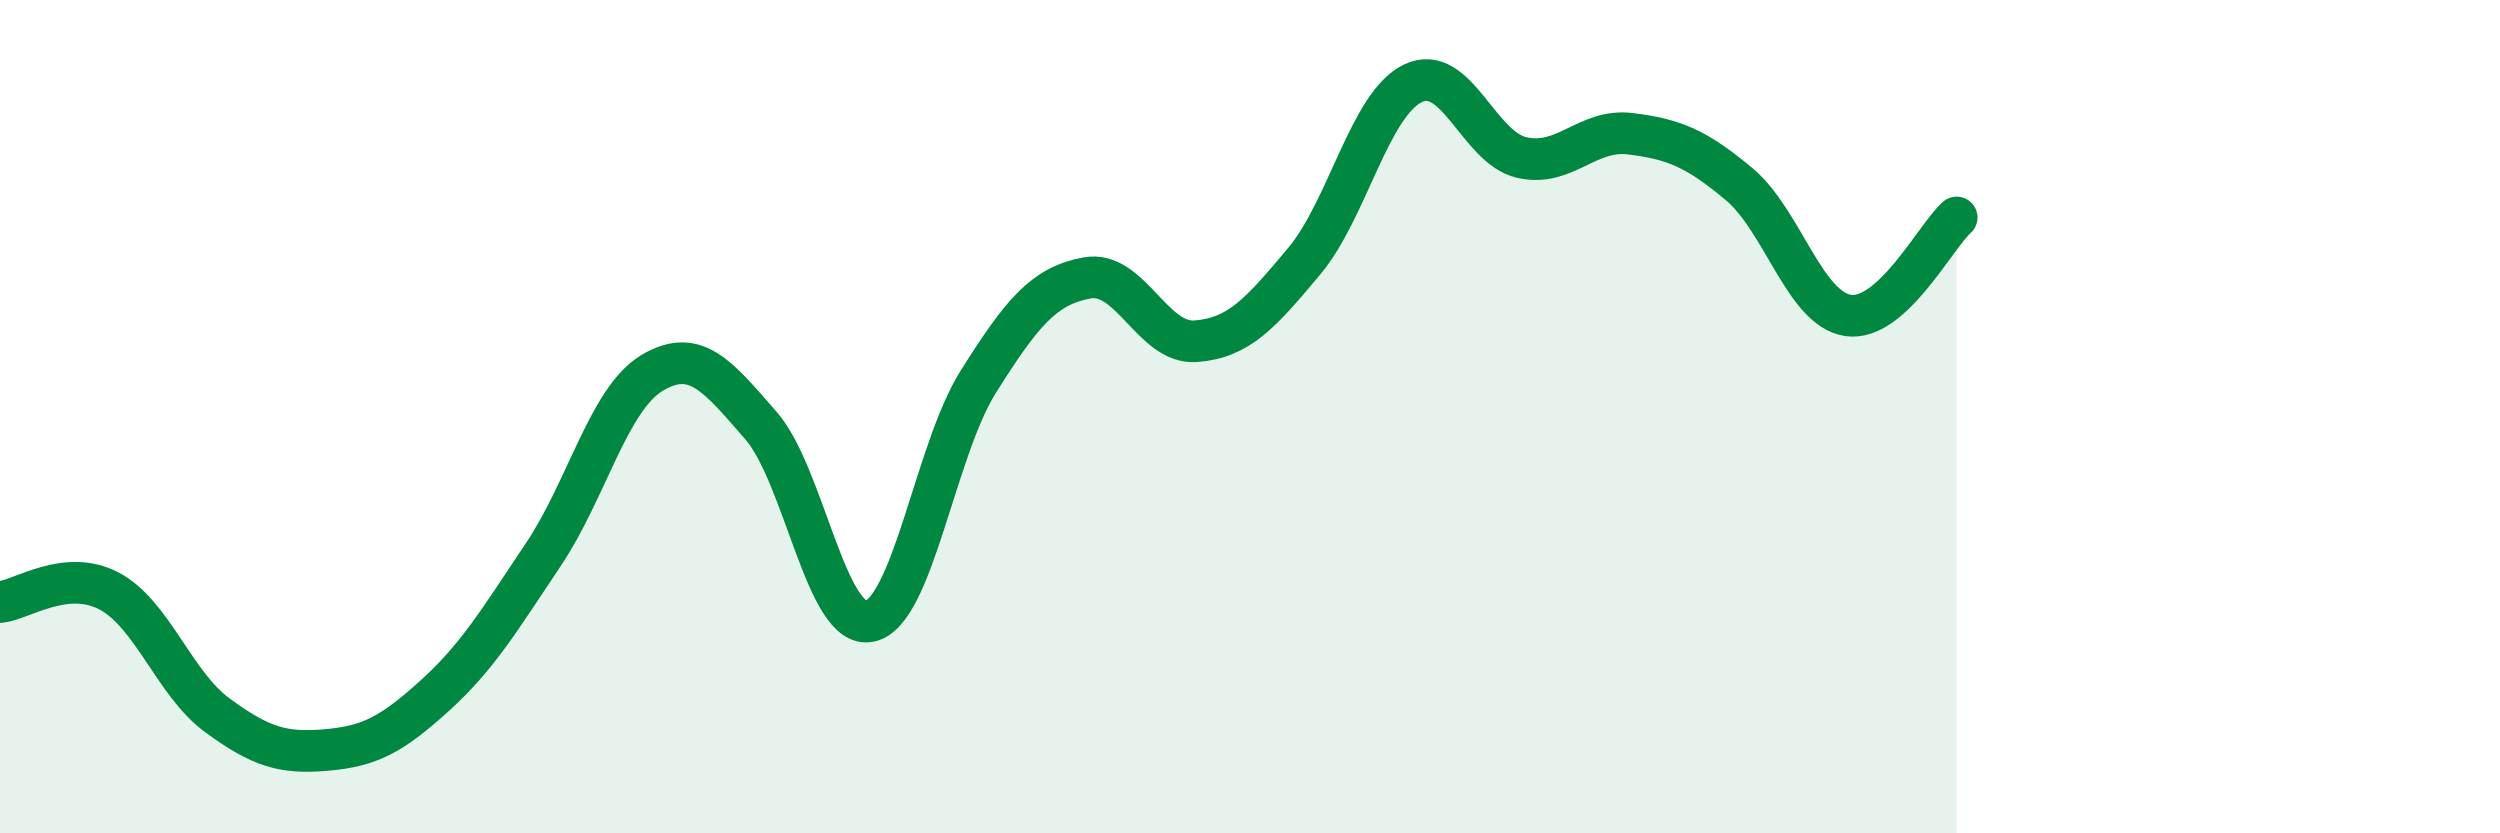 
    <svg width="60" height="20" viewBox="0 0 60 20" xmlns="http://www.w3.org/2000/svg">
      <path
        d="M 0,14.45 C 0.52,14.4 1.57,13.64 2.61,14.18 C 3.65,14.72 4.18,16.41 5.22,17.17 C 6.26,17.93 6.79,18.09 7.83,18 C 8.87,17.91 9.39,17.64 10.43,16.7 C 11.47,15.76 12,14.86 13.04,13.31 C 14.08,11.76 14.61,9.57 15.65,8.95 C 16.69,8.33 17.22,9.02 18.26,10.21 C 19.3,11.4 19.83,15.12 20.87,14.91 C 21.91,14.7 22.44,10.81 23.48,9.16 C 24.52,7.51 25.05,6.86 26.09,6.67 C 27.13,6.48 27.66,8.27 28.7,8.19 C 29.74,8.11 30.26,7.51 31.3,6.27 C 32.34,5.03 32.87,2.5 33.91,2 C 34.95,1.5 35.48,3.54 36.52,3.78 C 37.56,4.02 38.09,3.08 39.13,3.21 C 40.17,3.34 40.7,3.55 41.74,4.42 C 42.78,5.29 43.31,7.41 44.35,7.57 C 45.39,7.73 46.44,5.69 46.96,5.22L46.96 20L0 20Z"
        fill="#008740"
        opacity="0.1"
        stroke-linecap="round"
        stroke-linejoin="round"
      />
      <path
        d="M 0,14.45 C 0.52,14.4 1.57,13.64 2.61,14.18 C 3.65,14.72 4.18,16.41 5.22,17.17 C 6.26,17.93 6.79,18.09 7.83,18 C 8.87,17.91 9.39,17.64 10.43,16.7 C 11.47,15.76 12,14.86 13.04,13.31 C 14.08,11.76 14.61,9.57 15.65,8.95 C 16.69,8.33 17.22,9.02 18.26,10.21 C 19.3,11.4 19.83,15.12 20.87,14.91 C 21.91,14.7 22.44,10.81 23.48,9.16 C 24.52,7.51 25.05,6.86 26.09,6.67 C 27.13,6.48 27.66,8.27 28.7,8.19 C 29.74,8.11 30.26,7.51 31.3,6.27 C 32.34,5.03 32.87,2.5 33.91,2 C 34.95,1.5 35.48,3.54 36.52,3.78 C 37.56,4.02 38.09,3.08 39.13,3.21 C 40.17,3.34 40.7,3.55 41.74,4.42 C 42.78,5.29 43.31,7.41 44.35,7.57 C 45.39,7.73 46.44,5.69 46.96,5.22"
        stroke="#008740"
        stroke-width="1"
        fill="none"
        stroke-linecap="round"
        stroke-linejoin="round"
      />
    </svg>
  